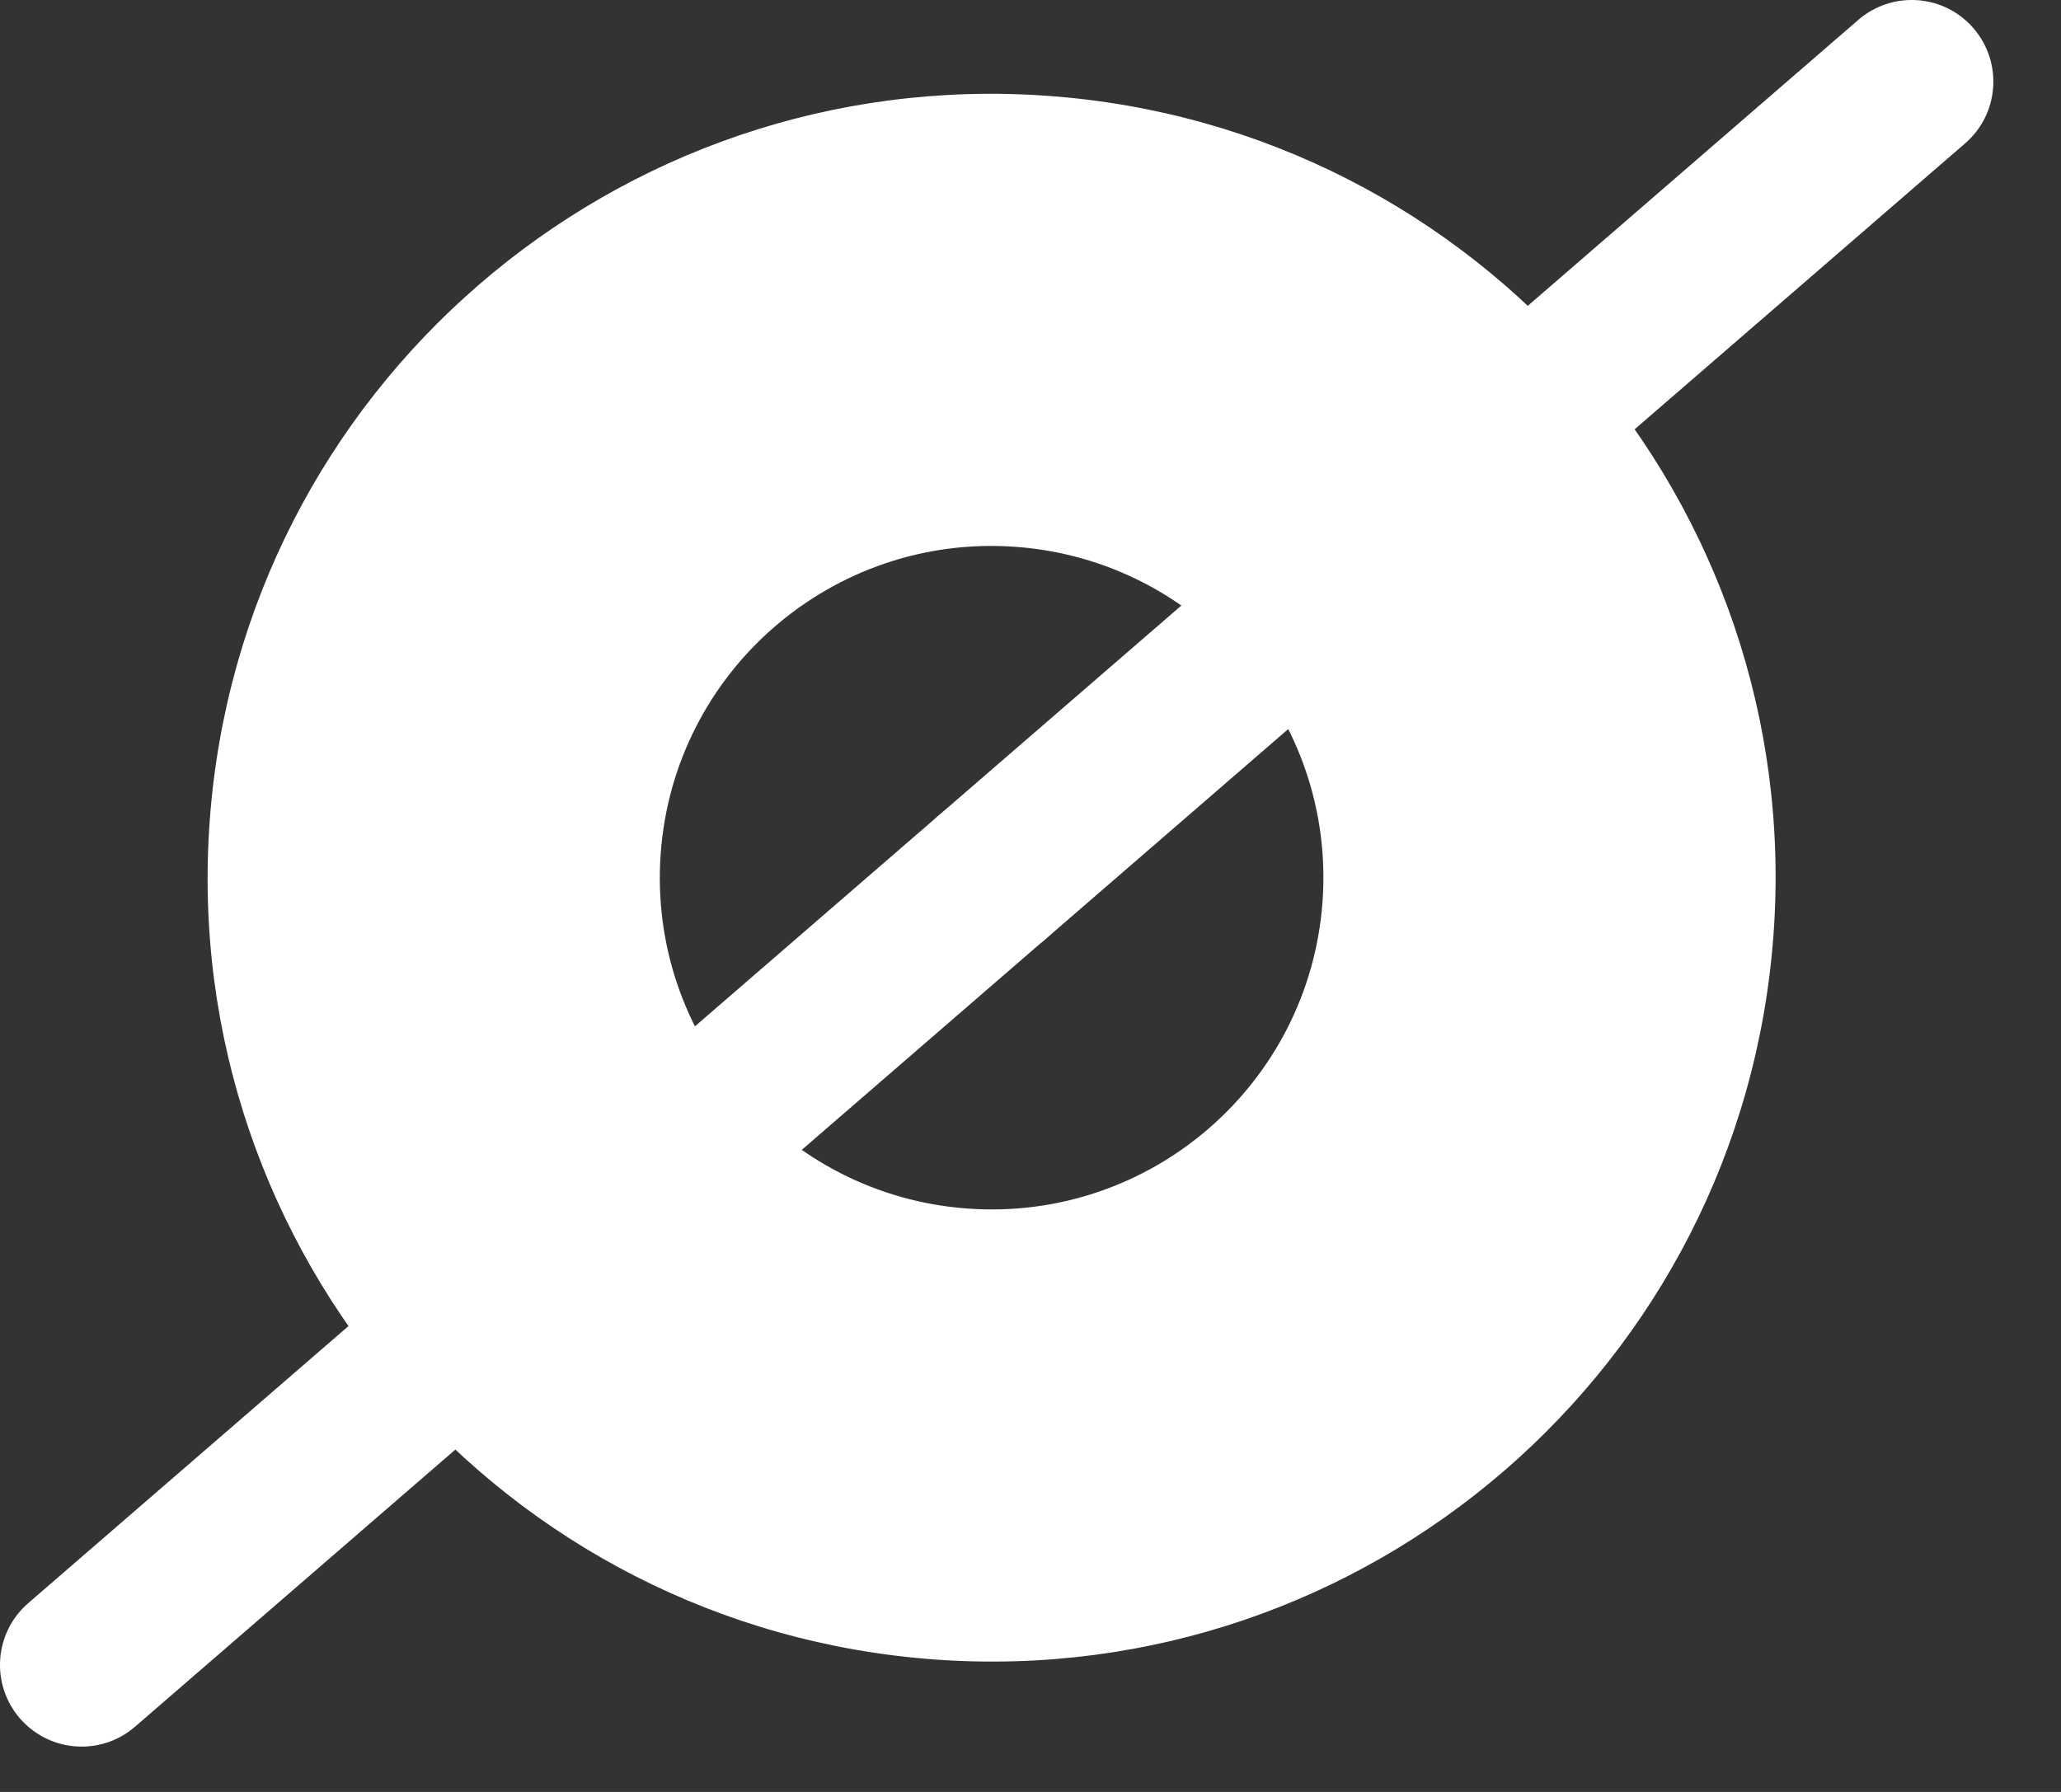 <svg width="23" height="20" viewBox="0 0 23 20" fill="none" xmlns="http://www.w3.org/2000/svg">
<rect x="0" y="0" width="23" height="20" fill="#333333" stroke="none"/>
<g clip-path="url(#clip0_361_2091)">
<path d="M11.066 10.708C10.811 10.708 10.557 10.601 10.377 10.393C10.047 10.012 10.089 9.436 10.469 9.107L20.738 0.222C21.118 -0.107 21.694 -0.066 22.023 0.315C22.352 0.696 22.311 1.271 21.93 1.6L11.662 10.486C11.49 10.635 11.277 10.708 11.066 10.708Z" fill="white"/>
<path d="M2.34 9.166C1.991 13.985 5.616 18.174 10.435 18.522C15.255 18.87 19.444 15.246 19.792 10.426C20.14 5.607 16.515 1.418 11.696 1.07C6.877 0.722 2.688 4.347 2.34 9.166ZM14.759 10.063C14.611 12.102 12.839 13.636 10.799 13.489C8.759 13.342 7.226 11.569 7.373 9.529C7.52 7.49 9.293 5.956 11.332 6.103C13.372 6.251 14.906 8.023 14.759 10.063Z" fill="white"/>
<path d="M0.912 19.494C0.656 19.494 0.402 19.387 0.222 19.179C-0.107 18.798 -0.066 18.223 0.315 17.893L10.469 9.107C10.85 8.778 11.425 8.819 11.755 9.2C12.084 9.58 12.043 10.156 11.662 10.485L1.508 19.271C1.335 19.421 1.123 19.494 0.912 19.494Z" fill="white"/>
</g>
<defs>
<clipPath id="clip0_361_2091">
<rect width="22.245" height="19.494" fill="white"/>
</clipPath>
</defs>
</svg>
